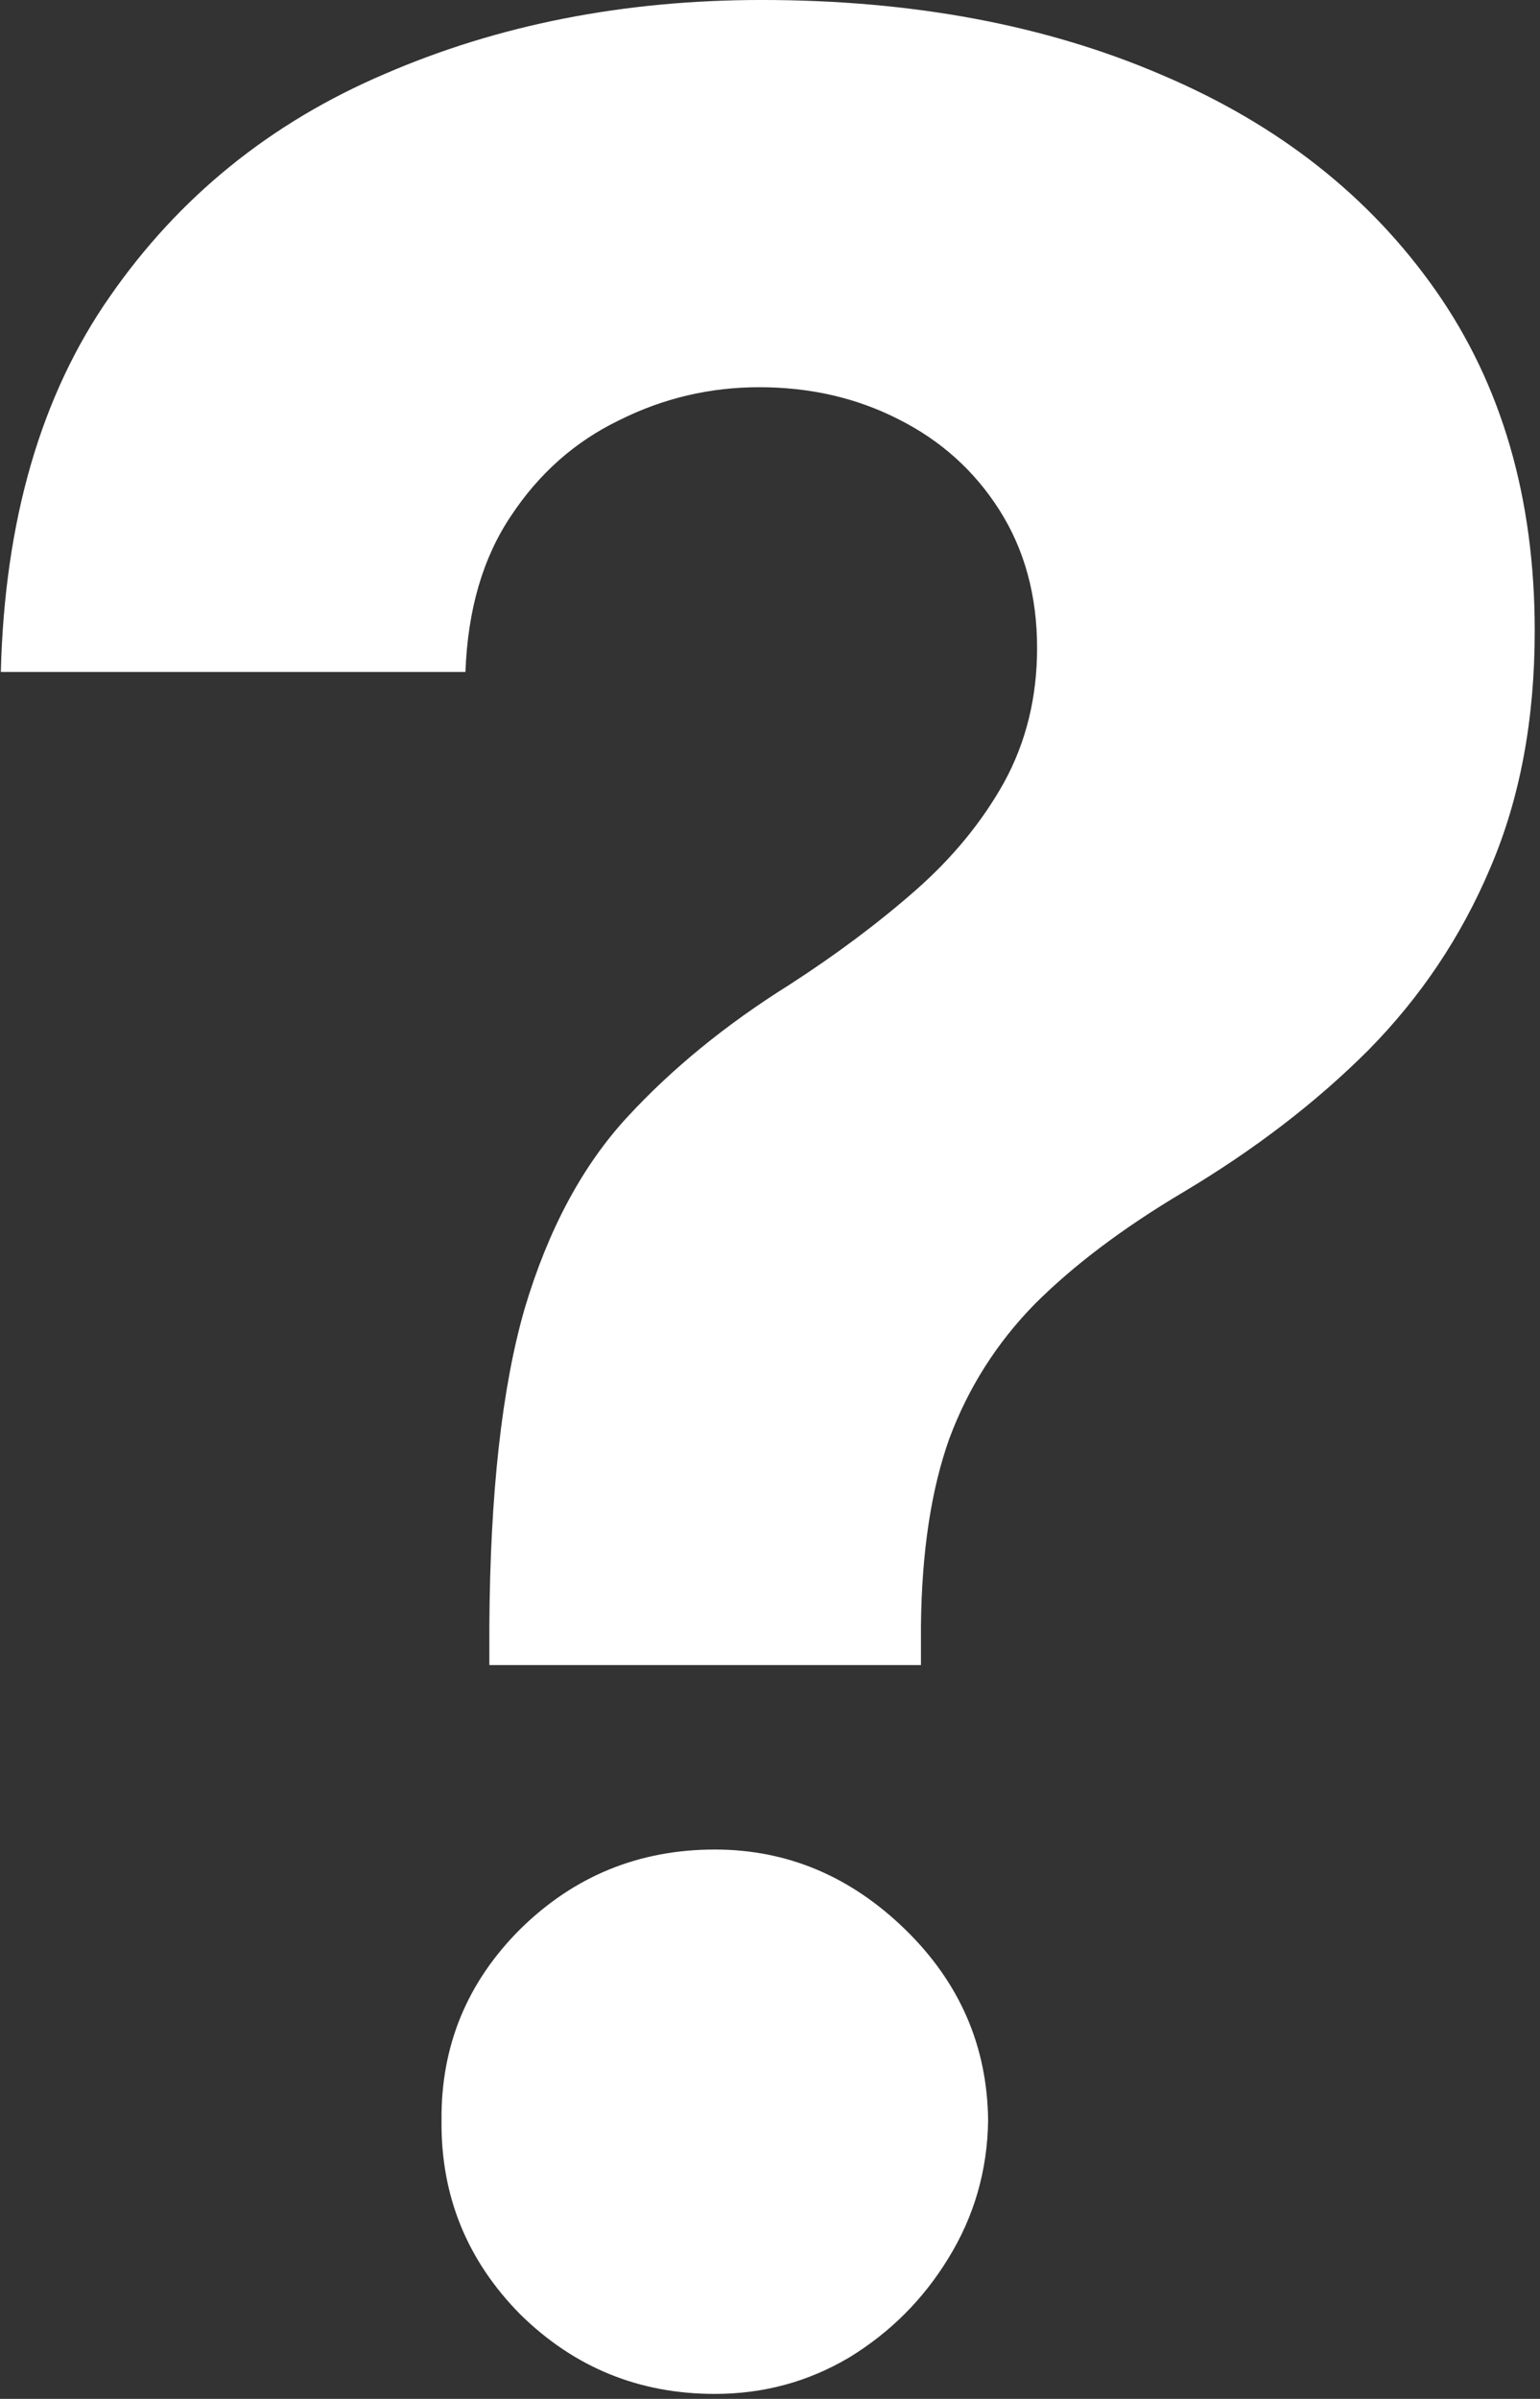 <?xml version="1.0" encoding="UTF-8"?> <svg xmlns="http://www.w3.org/2000/svg" width="113" height="176" viewBox="0 0 113 176" fill="none"><rect x="0" y="0" width="113" height="176" fill="#333333" stroke="none"/> <path d="M35.907 122.16V119.319C35.963 109.571 36.826 101.8 38.498 96.007C40.224 90.213 42.731 85.534 46.018 81.969C49.304 78.404 53.259 75.173 57.883 72.276C61.337 70.048 64.428 67.736 67.158 65.341C69.887 62.946 72.06 60.3 73.675 57.403C75.291 54.451 76.098 51.164 76.098 47.543C76.098 43.7 75.179 40.33 73.341 37.433C71.503 34.536 69.024 32.308 65.904 30.748C62.841 29.189 59.443 28.409 55.71 28.409C52.09 28.409 48.664 29.216 45.433 30.832C42.202 32.392 39.556 34.731 37.495 37.851C35.434 40.914 34.32 44.73 34.153 49.298H0.061C0.34 38.157 3.014 28.966 8.083 21.724C13.152 14.427 19.864 8.996 28.22 5.43C36.576 1.81 45.795 -0.001 55.877 -0.001C66.963 -0.001 76.767 1.838 85.29 5.514C93.812 9.135 100.497 14.399 105.343 21.306C110.19 28.214 112.613 36.542 112.613 46.29C112.613 52.807 111.527 58.601 109.354 63.67C107.237 68.683 104.257 73.14 100.413 77.039C96.57 80.883 92.03 84.364 86.794 87.484C82.393 90.102 78.772 92.831 75.931 95.672C73.146 98.513 71.057 101.8 69.664 105.532C68.328 109.264 67.631 113.86 67.576 119.319V122.16H35.907ZM52.452 175.636C46.881 175.636 42.118 173.687 38.163 169.787C34.264 165.832 32.342 161.098 32.398 155.583C32.342 150.124 34.264 145.444 38.163 141.545C42.118 137.646 46.881 135.696 52.452 135.696C57.744 135.696 62.395 137.646 66.406 141.545C70.416 145.444 72.45 150.124 72.505 155.583C72.45 159.259 71.475 162.629 69.581 165.693C67.743 168.701 65.319 171.124 62.311 172.963C59.303 174.745 56.017 175.636 52.452 175.636Z" fill="white"></path> </svg> 